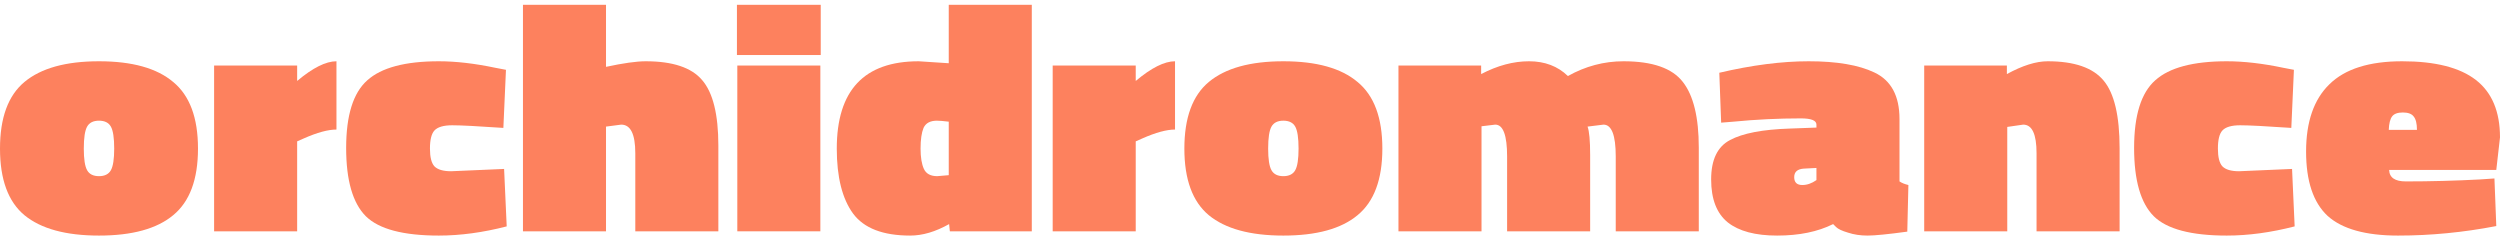 <svg xmlns="http://www.w3.org/2000/svg" width="260" height="25" viewBox="0 0 260 25" fill="none">
  <path d="M2.545 8.523C4.267 7.089 6.851 6.372 10.296 6.372C13.74 6.372 16.311 7.089 18.008 8.523C19.73 9.934 20.591 12.244 20.591 15.453C20.591 18.662 19.73 20.972 18.008 22.383C16.311 23.794 13.74 24.5 10.296 24.5C6.851 24.5 4.267 23.794 2.545 22.383C0.848 20.972 0 18.662 0 15.453C0 12.244 0.848 9.934 2.545 8.523ZM9.062 17.706C9.293 18.116 9.704 18.321 10.296 18.321C10.887 18.321 11.298 18.116 11.53 17.706C11.761 17.297 11.877 16.546 11.877 15.453C11.877 14.338 11.761 13.575 11.53 13.166C11.298 12.756 10.887 12.551 10.296 12.551C9.704 12.551 9.293 12.756 9.062 13.166C8.83 13.575 8.715 14.338 8.715 15.453C8.715 16.546 8.83 17.297 9.062 17.706Z" fill="#FD815E"/>
  <path d="M30.904 24.056H22.267V6.816H30.904V8.42C32.524 7.055 33.886 6.372 34.992 6.372V13.473C34.117 13.473 32.986 13.78 31.598 14.395L30.904 14.702V24.056Z" fill="#FD815E"/>
  <path d="M45.64 6.372C47.414 6.372 49.381 6.6 51.54 7.055L52.62 7.26L52.35 13.302C49.702 13.12 47.928 13.029 47.029 13.029C46.129 13.029 45.512 13.211 45.178 13.575C44.869 13.917 44.715 14.543 44.715 15.453C44.715 16.341 44.869 16.955 45.178 17.297C45.512 17.638 46.09 17.809 46.913 17.809L52.427 17.57L52.697 23.544C50.229 24.181 47.877 24.5 45.64 24.5C41.939 24.5 39.407 23.829 38.044 22.486C36.682 21.12 36 18.753 36 15.385C36 11.994 36.733 9.649 38.198 8.352C39.663 7.032 42.144 6.372 45.64 6.372Z" fill="#FD815E"/>
  <path d="M63.025 24.056H54.388V0.5H63.025V6.952C64.824 6.565 66.2 6.372 67.151 6.372C69.953 6.372 71.907 7.021 73.012 8.318C74.143 9.615 74.709 11.891 74.709 15.146V24.056H66.071V15.931C66.071 13.951 65.583 12.961 64.606 12.961L63.025 13.166V24.056Z" fill="#FD815E"/>
  <path d="M76.68 24.056V6.816H85.317V24.056H76.68ZM76.641 5.723V0.5H85.356V5.723H76.641Z" fill="#FD815E"/>
  <path d="M107.307 0.5V24.056H98.785L98.708 23.305C97.294 24.102 95.945 24.5 94.659 24.5C91.832 24.5 89.852 23.738 88.721 22.213C87.59 20.665 87.025 18.412 87.025 15.453C87.025 9.399 89.865 6.372 95.546 6.372L98.67 6.577V0.5H107.307ZM97.436 12.551C96.742 12.551 96.279 12.802 96.048 13.302C95.842 13.803 95.739 14.52 95.739 15.453C95.739 16.363 95.855 17.069 96.086 17.57C96.318 18.07 96.78 18.321 97.474 18.321L98.67 18.218V12.654C98.104 12.585 97.693 12.551 97.436 12.551Z" fill="#FD815E"/>
  <path d="M118.116 24.056H109.479V6.816H118.116V8.42C119.736 7.055 121.098 6.372 122.203 6.372V13.473C121.329 13.473 120.198 13.78 118.81 14.395L118.116 14.702V24.056Z" fill="#FD815E"/>
  <path d="M125.719 8.523C127.441 7.089 130.025 6.372 133.469 6.372C136.914 6.372 139.485 7.089 141.181 8.523C142.904 9.934 143.765 12.244 143.765 15.453C143.765 18.662 142.904 20.972 141.181 22.383C139.485 23.794 136.914 24.5 133.469 24.5C130.025 24.5 127.441 23.794 125.719 22.383C124.022 20.972 123.174 18.662 123.174 15.453C123.174 12.244 124.022 9.934 125.719 8.523ZM132.235 17.706C132.467 18.116 132.878 18.321 133.469 18.321C134.061 18.321 134.472 18.116 134.703 17.706C134.935 17.297 135.05 16.546 135.05 15.453C135.05 14.338 134.935 13.575 134.703 13.166C134.472 12.756 134.061 12.551 133.469 12.551C132.878 12.551 132.467 12.756 132.235 13.166C132.004 13.575 131.888 14.338 131.888 15.453C131.888 16.546 132.004 17.297 132.235 17.706Z" fill="#FD815E"/>
  <path d="M154.078 24.056H145.44V6.816H154.039V7.703C155.736 6.816 157.394 6.372 159.014 6.372C160.659 6.372 162.008 6.884 163.062 7.908C164.888 6.884 166.816 6.372 168.846 6.372C171.854 6.372 173.911 7.089 175.016 8.523C176.121 9.934 176.674 12.21 176.674 15.351V24.056H168.037V16.272C168.037 14.065 167.612 12.961 166.764 12.961L165.106 13.166C165.286 13.644 165.376 14.634 165.376 16.136V24.056H156.739V16.272C156.739 14.065 156.327 12.961 155.505 12.961L154.078 13.132V24.056Z" fill="#FD815E"/>
  <path d="M197.548 12.38V18.867C197.779 19.026 198.088 19.151 198.473 19.242L198.358 24.09C196.352 24.363 194.977 24.5 194.232 24.5C193.486 24.5 192.805 24.398 192.188 24.193C191.571 24.011 191.16 23.817 190.954 23.612L190.645 23.305C189.052 24.102 187.111 24.5 184.823 24.5C182.561 24.5 180.851 24.045 179.694 23.134C178.538 22.201 177.959 20.71 177.959 18.662C177.959 16.614 178.615 15.248 179.926 14.565C181.237 13.86 183.306 13.462 186.134 13.371L188.91 13.268V12.961C188.91 12.528 188.37 12.312 187.291 12.312C184.951 12.312 182.612 12.426 180.273 12.654L179 12.756L178.808 7.567C182.201 6.77 185.299 6.372 188.101 6.372C191.031 6.372 193.306 6.759 194.926 7.533C196.674 8.352 197.548 9.968 197.548 12.38ZM187.445 19.242C187.933 19.242 188.422 19.072 188.91 18.73V17.467L187.599 17.536C186.931 17.581 186.597 17.877 186.597 18.423C186.597 18.969 186.879 19.242 187.445 19.242Z" fill="#FD815E"/>
  <path d="M208.755 24.056H200.117V6.816H208.716V7.703C210.336 6.816 211.75 6.372 212.958 6.372C215.734 6.372 217.675 7.043 218.78 8.386C219.886 9.706 220.439 12.05 220.439 15.419V24.056H211.801V15.931C211.801 13.951 211.338 12.961 210.413 12.961L208.755 13.2V24.056Z" fill="#FD815E"/>
  <path d="M231.587 6.372C233.361 6.372 235.328 6.6 237.487 7.055L238.567 7.26L238.297 13.302C235.649 13.12 233.875 13.029 232.975 13.029C232.076 13.029 231.459 13.211 231.125 13.575C230.816 13.917 230.662 14.543 230.662 15.453C230.662 16.341 230.816 16.955 231.125 17.297C231.459 17.638 232.037 17.809 232.86 17.809L238.374 17.57L238.644 23.544C236.176 24.181 233.824 24.5 231.587 24.5C227.885 24.5 225.353 23.829 223.991 22.486C222.628 21.12 221.947 18.753 221.947 15.385C221.947 11.994 222.68 9.649 224.145 8.352C225.61 7.032 228.091 6.372 231.587 6.372Z" fill="#FD815E"/>
  <path d="M248.471 17.672C248.496 18.469 249.075 18.867 250.206 18.867C252.776 18.867 255.347 18.799 257.918 18.662L259.422 18.56L259.614 23.51C256.195 24.17 252.789 24.5 249.396 24.5C246.028 24.5 243.586 23.817 242.07 22.452C240.579 21.063 239.833 18.833 239.833 15.76C239.833 12.665 240.643 10.332 242.262 8.762C243.882 7.169 246.401 6.372 249.82 6.372C253.265 6.372 255.823 7.021 257.494 8.318C259.165 9.615 260 11.607 260 14.292L259.614 17.672H248.471ZM251.363 13.507C251.363 12.847 251.247 12.38 251.016 12.107C250.81 11.834 250.437 11.698 249.897 11.698C249.357 11.698 248.985 11.834 248.779 12.107C248.573 12.38 248.458 12.847 248.432 13.507H251.363Z" fill="#FD815E"/>
</svg>
